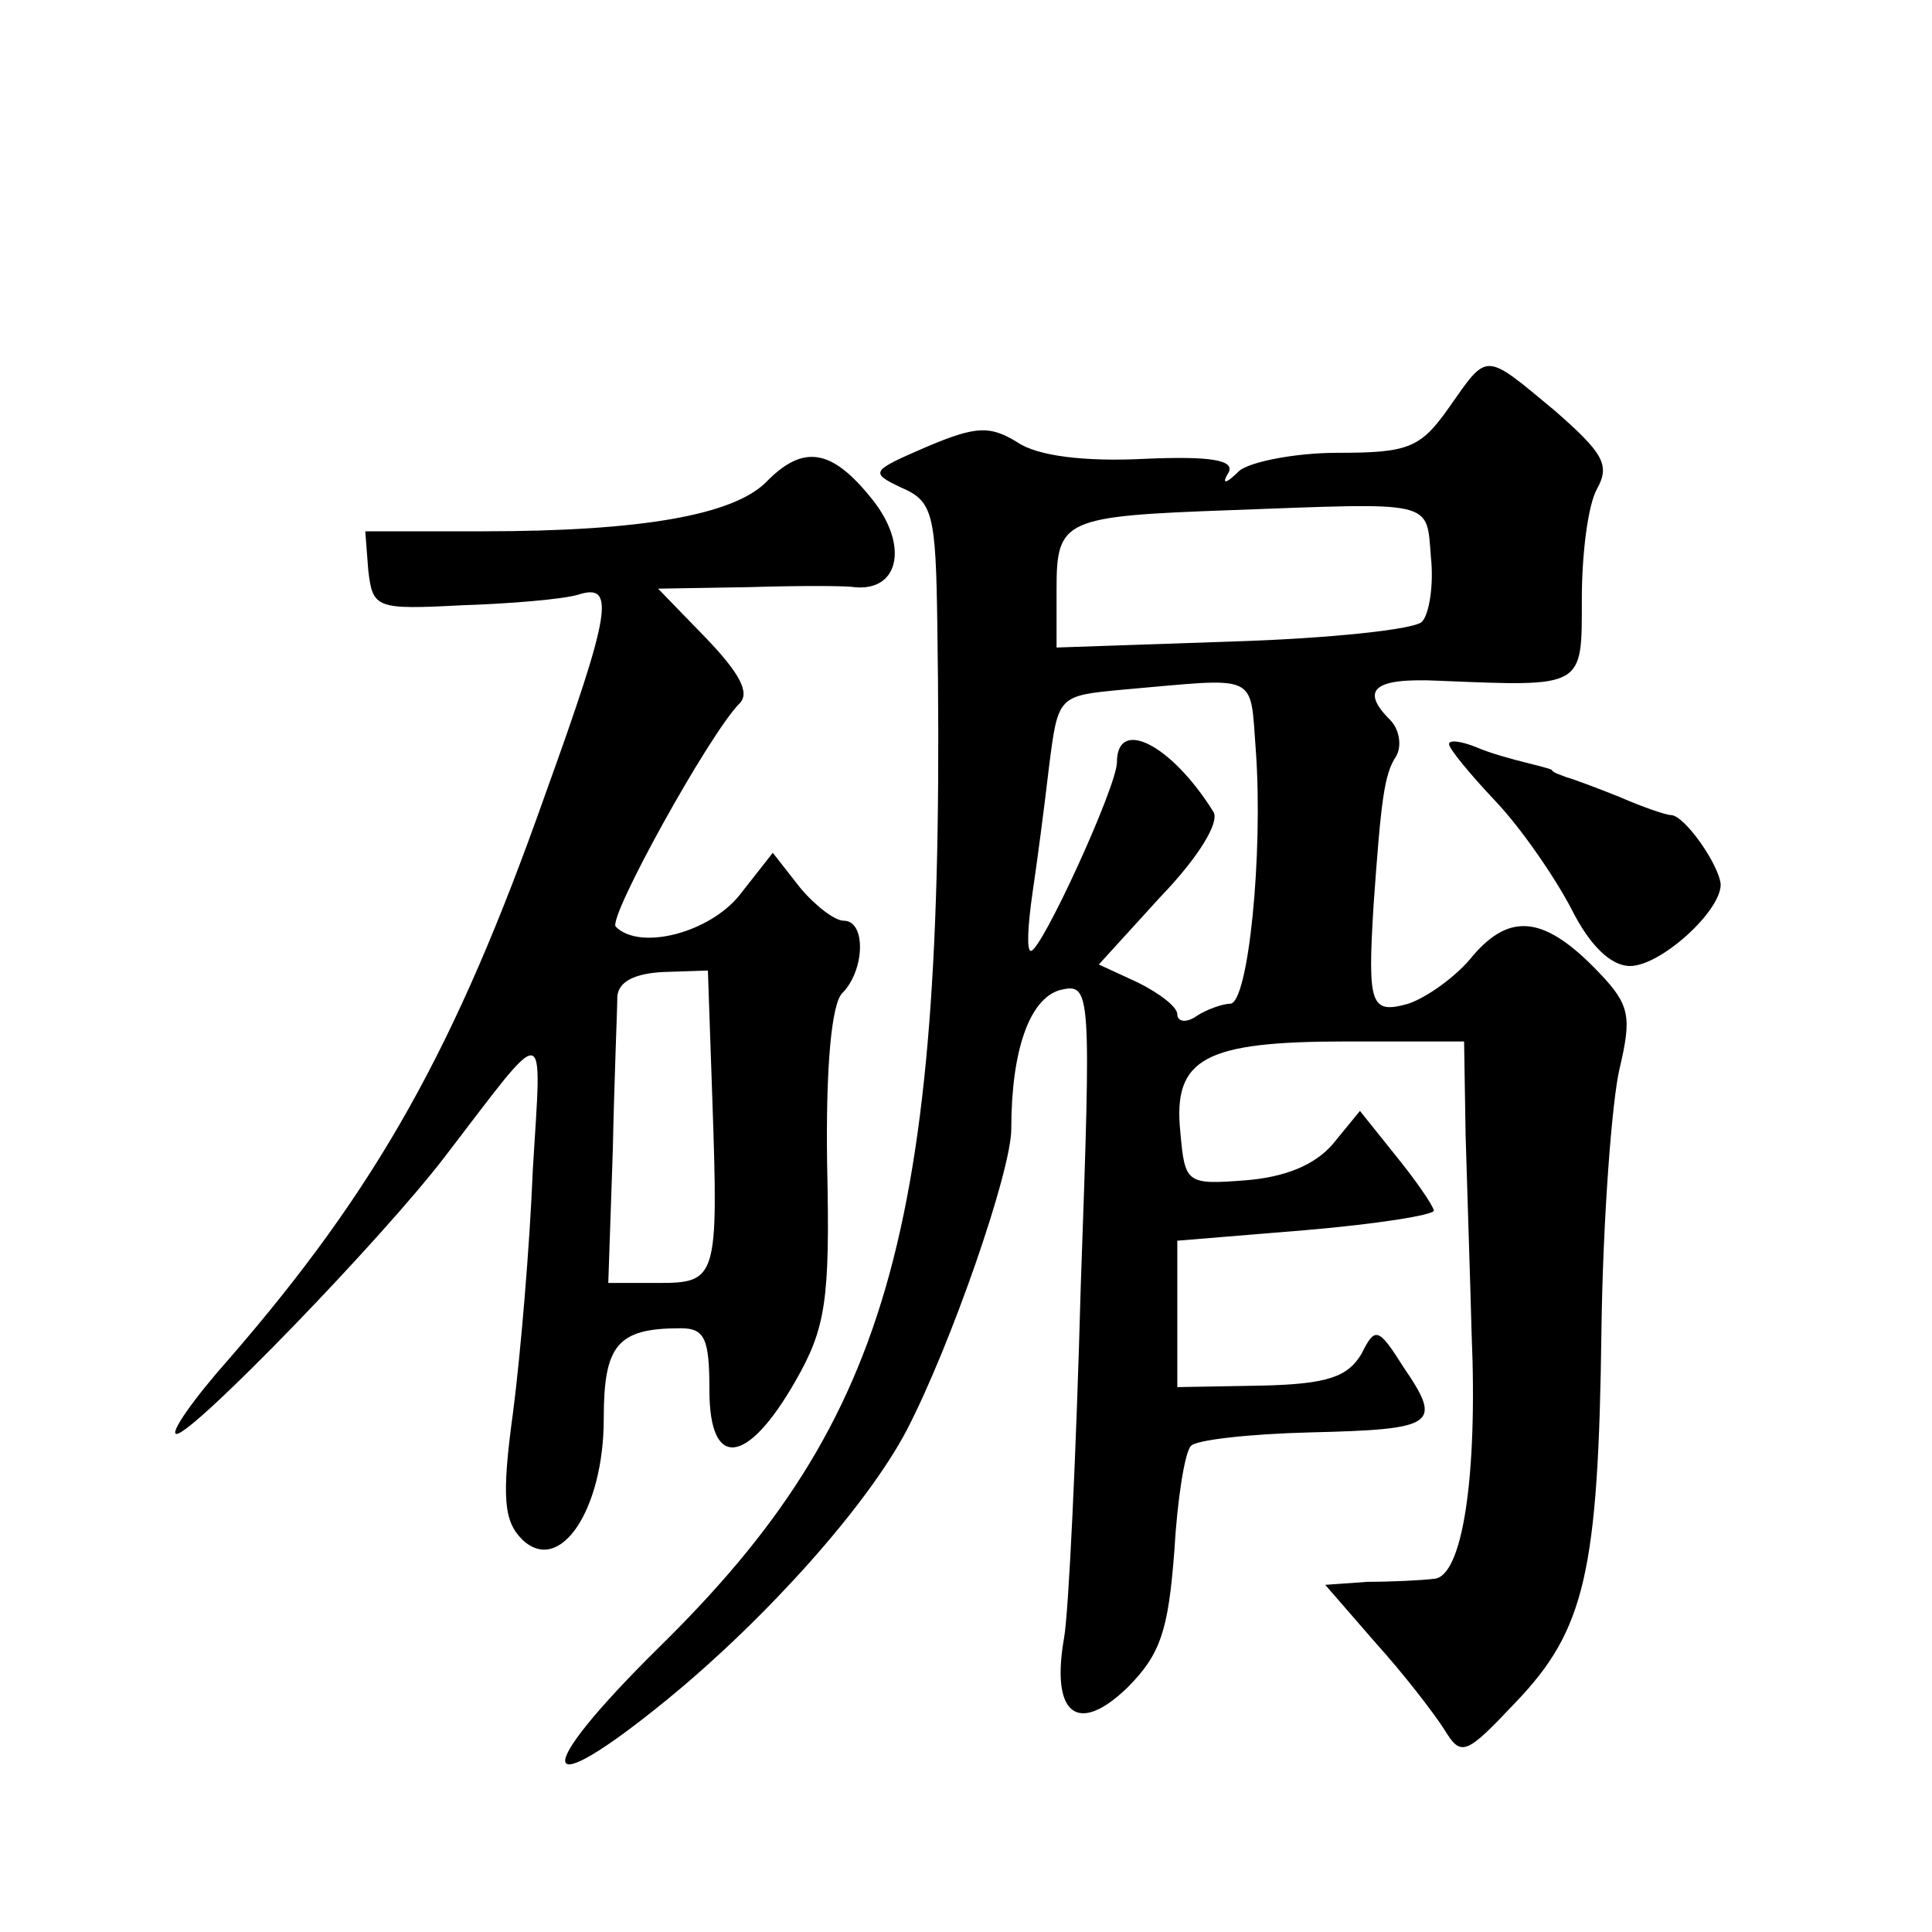 <?xml version="1.0" standalone="no"?>
<!DOCTYPE svg PUBLIC "-//W3C//DTD SVG 20010904//EN"
 "http://www.w3.org/TR/2001/REC-SVG-20010904/DTD/svg10.dtd">
<svg version="1.0" xmlns="http://www.w3.org/2000/svg"
 width="128pt" height="128pt" viewBox="0 0 128 128"
 preserveAspectRatio="xMidYMid meet">
<g transform="translate(0,128) scale(0.1,-0.1)"
fill="#0" stroke="none">
<path d="M960 1010 c-19 -27 -27 -30 -74 -30 -28 0 -58 -6 -65 -12 -9 -9 -12 -9
-7 -1 4 8 -11 11 -56 9 -40 -2 -71 2 -84 11 -18 11 -27 11 -60 -3 -37 -16 -38 -17
-17 -27 21 -9 23 -17 24 -91 6 -396 -29 -525 -185 -678 -85 -84 -81 -105 6 -34
66 54 133 129 159 179 29 56 69 171 69 199 0 52 12 86 32 92 21 5 21 2 14 -197
-3 -111 -8 -215 -11 -232 -9 -51 9 -65 42 -33 22 22 27 38 31 90 2 35 7 66 11 70
3 4 39 8 79 9 83 2 88 5 62 43 -17 27 -19 27 -28 9 -9 -15 -22 -20 -66 -21 l-56
-1 0 48 0 49 85 7 c47 4 85 10 85 13 -1 4 -12 20 -25 36 l-24 30 -18 -22 c-12 -14
-32 -22 -58 -24 -39 -3 -40 -2 -43 32 -5 49 16 60 110 60 l78 0 1 -62 c1 -35 3
-94 4 -132 4 -94 -6 -161 -25 -162 -8 -1 -28 -2 -44 -2 l-28 -2 33 -38 c19 -21
39 -47 46 -58 11 -18 14 -17 47 18 46 48 55 86 57 247 1 74 7 152 12 173 8 34 7
42 -13 63 -36 38 -59 41 -84 12 -11 -14 -31 -28 -43 -32 -25 -7 -27 -1 -23 65 5
70 7 87 15 99 4 7 2 18 -4 24 -20 20 -11 28 32 26 97 -4 95 -5 95 54 0 30 4 62
10 73 9 16 4 24 -28 52 -47 39 -44 39 -70 2z m-12 -99 c2 -18 -1 -38 -6 -43 -5
-5 -61 -11 -125 -13 l-117 -4 0 39 c0 46 5 48 115 52 136 5 130 7 133 -31z m-116
-128 c5 -69 -5 -168 -17 -168 -5 0 -16 -4 -22 -8 -7 -5 -13 -4 -13 1 0 5 -12 14
-26 21 l-26 12 41 45 c25 26 39 49 35 56 -28 45 -64 63 -64 33 0 -16 -50 -125 -57
-125 -3 0 -2 17 1 38 3 20 8 58 11 84 6 47 6 47 48 51 92 8 85 12 89 -40z M507
960 c-22 -21 -81 -32 -187 -32 l-78 0 2 -26 c3 -25 5 -26 62 -23 32 1 67 4 77 7
25 8 22 -11 -22 -133 -59 -167 -111 -260 -209 -373 -24 -27 -40 -50 -35 -50 11
0 136 129 178 184 69 90 64 91 58 -9 -2 -50 -8 -121 -13 -160 -8 -58 -6 -73 6 -85
25 -24 54 20 54 80 0 49 9 60 51 60 16 0 19 -7 19 -41 0 -53 25 -50 57 6 20 35
23 53 21 143 -1 66 3 107 10 114 15 15 16 48 1 48 -6 0 -19 10 -29 22 l-18 23 -22
-28 c-20 -25 -66 -37 -82 -21 -6 5 62 128 82 148 7 7 0 20 -22 43 l-32 33 60 1
c32 1 64 1 70 0 30 -3 36 28 12 58 -27 34 -46 37 -71 11z m-35 -410 c4 -117 3 -120
-36 -120 l-33 0 3 88 c1 48 3 94 3 102 1 10 12 15 30 16 l30 1 3 -87z M960 787
c0 -3 14 -20 31 -38 17 -18 39 -50 50 -71 12 -24 26 -38 39 -38 20 0 60 36 60 54
-1 13 -24 46 -33 46 -3 0 -18 5 -34 12 -15 6 -31 12 -35 13 -5 2 -9 3 -10 5 -2
1 -10 3 -18 5 -8 2 -23 6 -32 10 -10 4 -18 5 -18 2z"/>
</g>
</svg>
